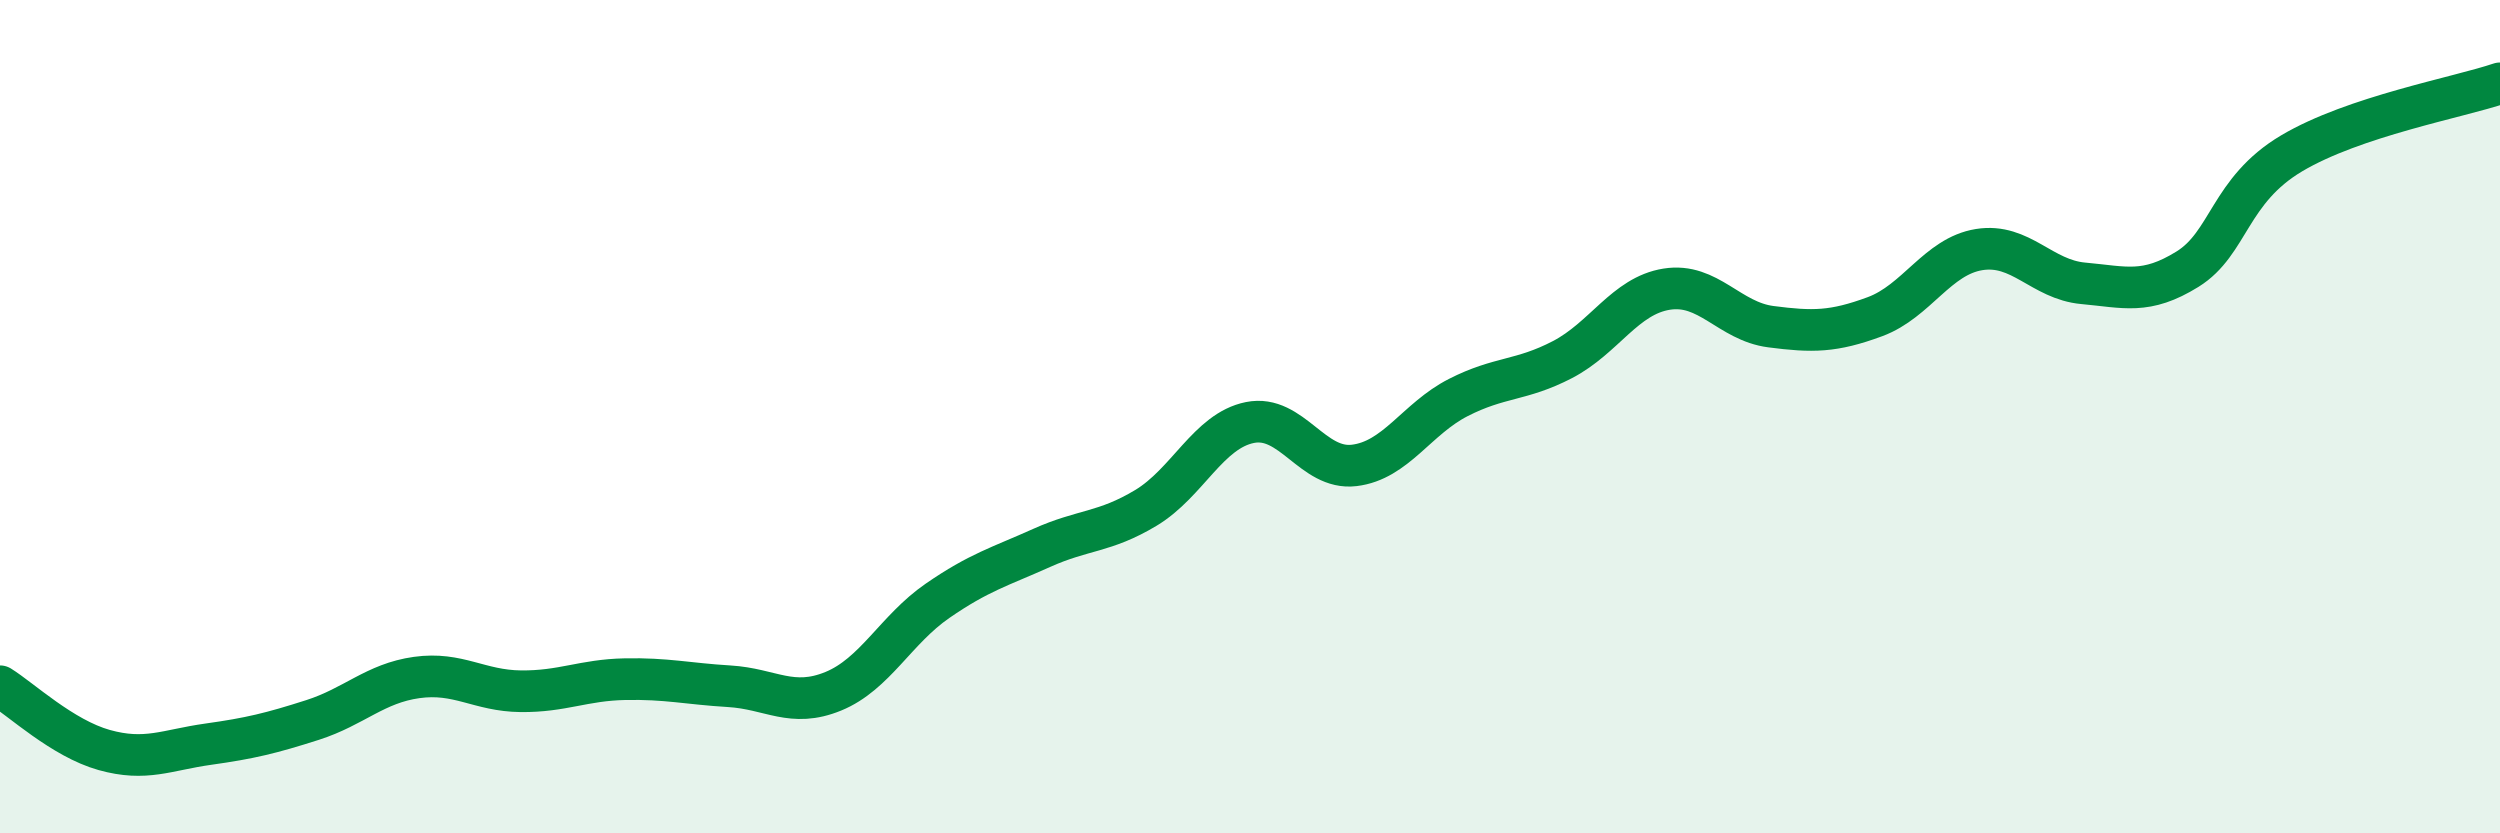 
    <svg width="60" height="20" viewBox="0 0 60 20" xmlns="http://www.w3.org/2000/svg">
      <path
        d="M 0,16.47 C 0.5,16.78 1.5,17.72 2.5,18 C 3.5,18.28 4,18 5,17.86 C 6,17.72 6.5,17.6 7.5,17.28 C 8.5,16.96 9,16.4 10,16.26 C 11,16.12 11.5,16.58 12.5,16.59 C 13.5,16.6 14,16.32 15,16.3 C 16,16.28 16.5,16.41 17.5,16.47 C 18.5,16.53 19,17 20,16.59 C 21,16.18 21.5,15.11 22.5,14.42 C 23.5,13.73 24,13.6 25,13.15 C 26,12.7 26.5,12.79 27.5,12.19 C 28.5,11.59 29,10.34 30,10.14 C 31,9.94 31.5,11.29 32.5,11.17 C 33.5,11.05 34,10.05 35,9.54 C 36,9.03 36.5,9.15 37.5,8.63 C 38.5,8.11 39,7.1 40,6.94 C 41,6.78 41.5,7.71 42.5,7.84 C 43.5,7.97 44,7.97 45,7.6 C 46,7.23 46.5,6.15 47.5,5.99 C 48.5,5.83 49,6.71 50,6.8 C 51,6.89 51.5,7.08 52.5,6.46 C 53.5,5.84 53.5,4.57 55,3.68 C 56.5,2.79 59,2.34 60,2L60 20L0 20Z"
        fill="#008740"
        opacity="0.1"
        stroke-linecap="round"
        stroke-linejoin="round"
      />
      <path
        d="M 0,16.47 C 0.5,16.78 1.5,17.72 2.5,18 C 3.5,18.28 4,18 5,17.86 C 6,17.72 6.5,17.6 7.5,17.28 C 8.5,16.96 9,16.4 10,16.26 C 11,16.12 11.5,16.58 12.5,16.59 C 13.5,16.6 14,16.32 15,16.3 C 16,16.28 16.5,16.41 17.5,16.47 C 18.5,16.53 19,17 20,16.59 C 21,16.18 21.5,15.11 22.5,14.42 C 23.5,13.73 24,13.6 25,13.15 C 26,12.7 26.5,12.79 27.5,12.19 C 28.5,11.59 29,10.34 30,10.14 C 31,9.94 31.5,11.29 32.5,11.17 C 33.5,11.05 34,10.05 35,9.54 C 36,9.03 36.5,9.15 37.5,8.63 C 38.5,8.11 39,7.1 40,6.94 C 41,6.78 41.5,7.71 42.5,7.84 C 43.5,7.97 44,7.97 45,7.6 C 46,7.23 46.5,6.15 47.5,5.99 C 48.5,5.83 49,6.71 50,6.8 C 51,6.89 51.5,7.08 52.5,6.46 C 53.5,5.84 53.5,4.57 55,3.68 C 56.5,2.79 59,2.34 60,2"
        stroke="#008740"
        stroke-width="1"
        fill="none"
        stroke-linecap="round"
        stroke-linejoin="round"
      />
    </svg>
  